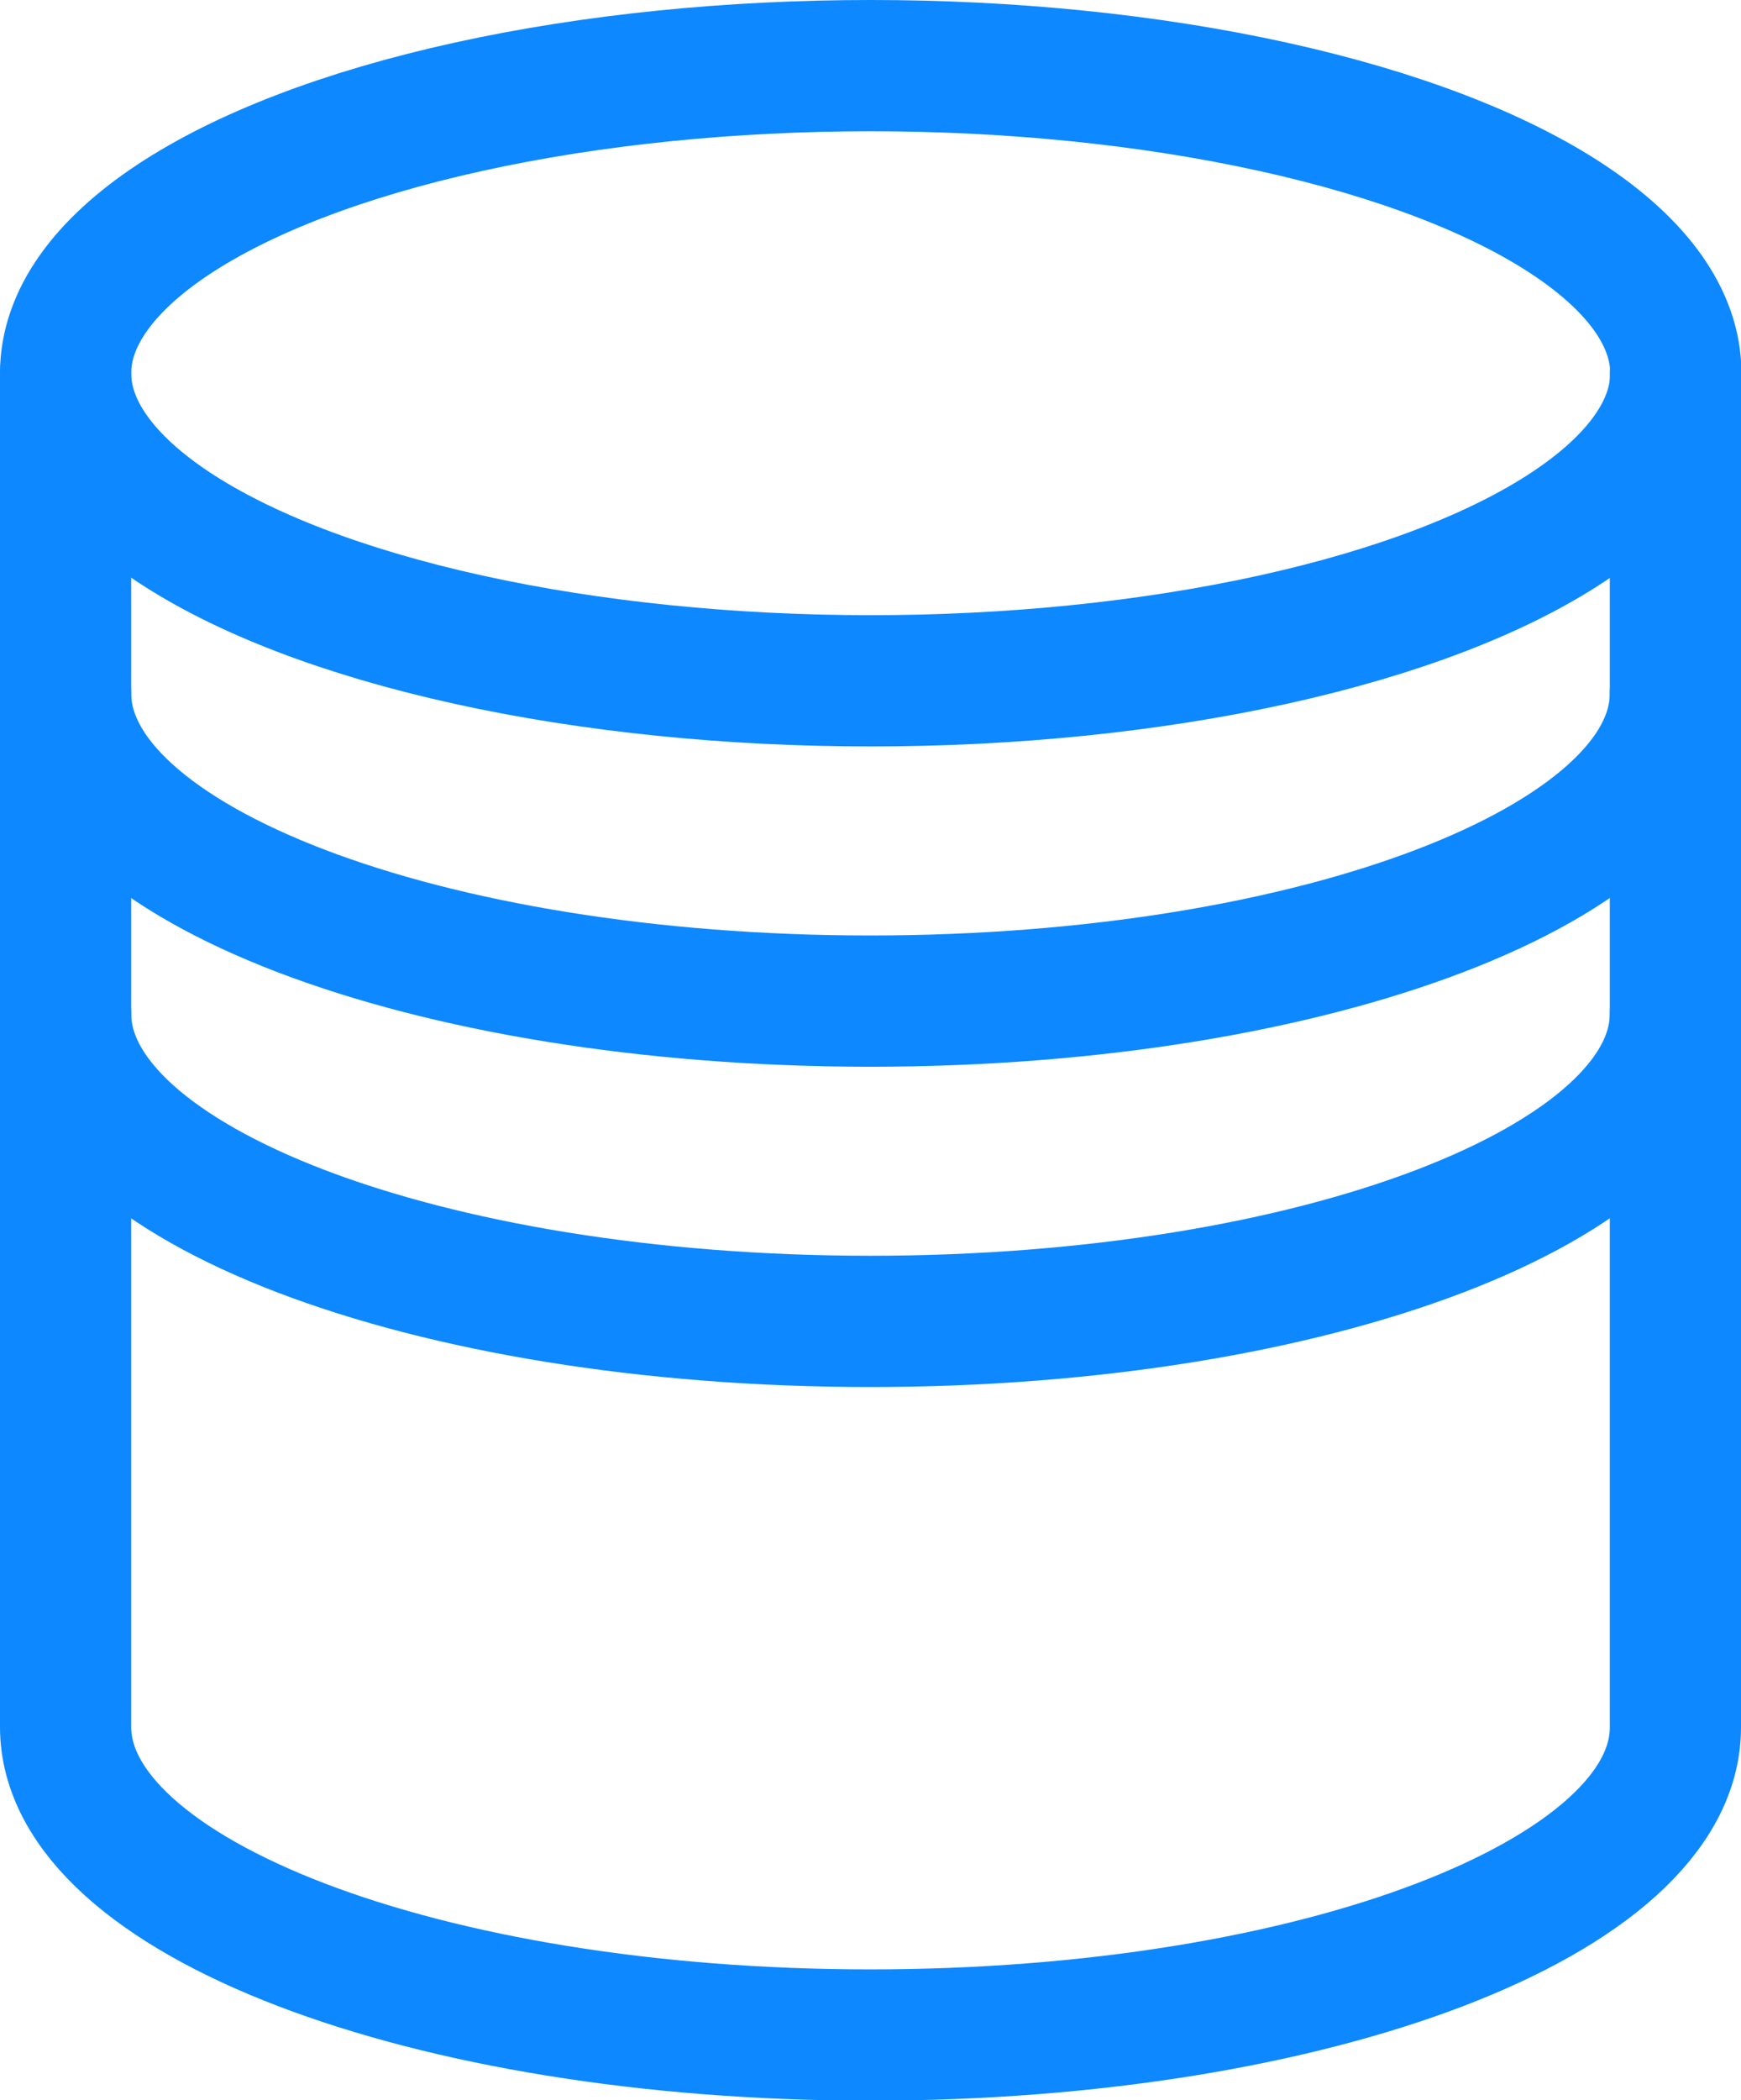 <?xml version="1.0" encoding="UTF-8"?> <svg xmlns="http://www.w3.org/2000/svg" id="Layer_2" data-name="Layer 2" viewBox="0 0 39.81 48"><defs><style> .cls-1 { fill: none; stroke: #0d88ff; stroke-linecap: round; stroke-linejoin: round; stroke-width: 3px; } </style></defs><g id="Layer_1-2" data-name="Layer 1"><g><ellipse class="cls-1" cx="19.91" cy="8.53" rx="18.41" ry="7.03"></ellipse><path class="cls-1" d="m38.31,8.53v30.95c0,3.88-8.24,7.03-18.41,7.03S1.5,43.35,1.5,39.47V8.53"></path><path class="cls-1" d="m38.31,23.17c0,3.88-8.24,7.03-18.41,7.03S1.5,27.05,1.5,23.17"></path><path class="cls-1" d="m38.31,15.85c0,3.88-8.24,7.03-18.41,7.03S1.5,19.73,1.5,15.85"></path></g></g></svg> 